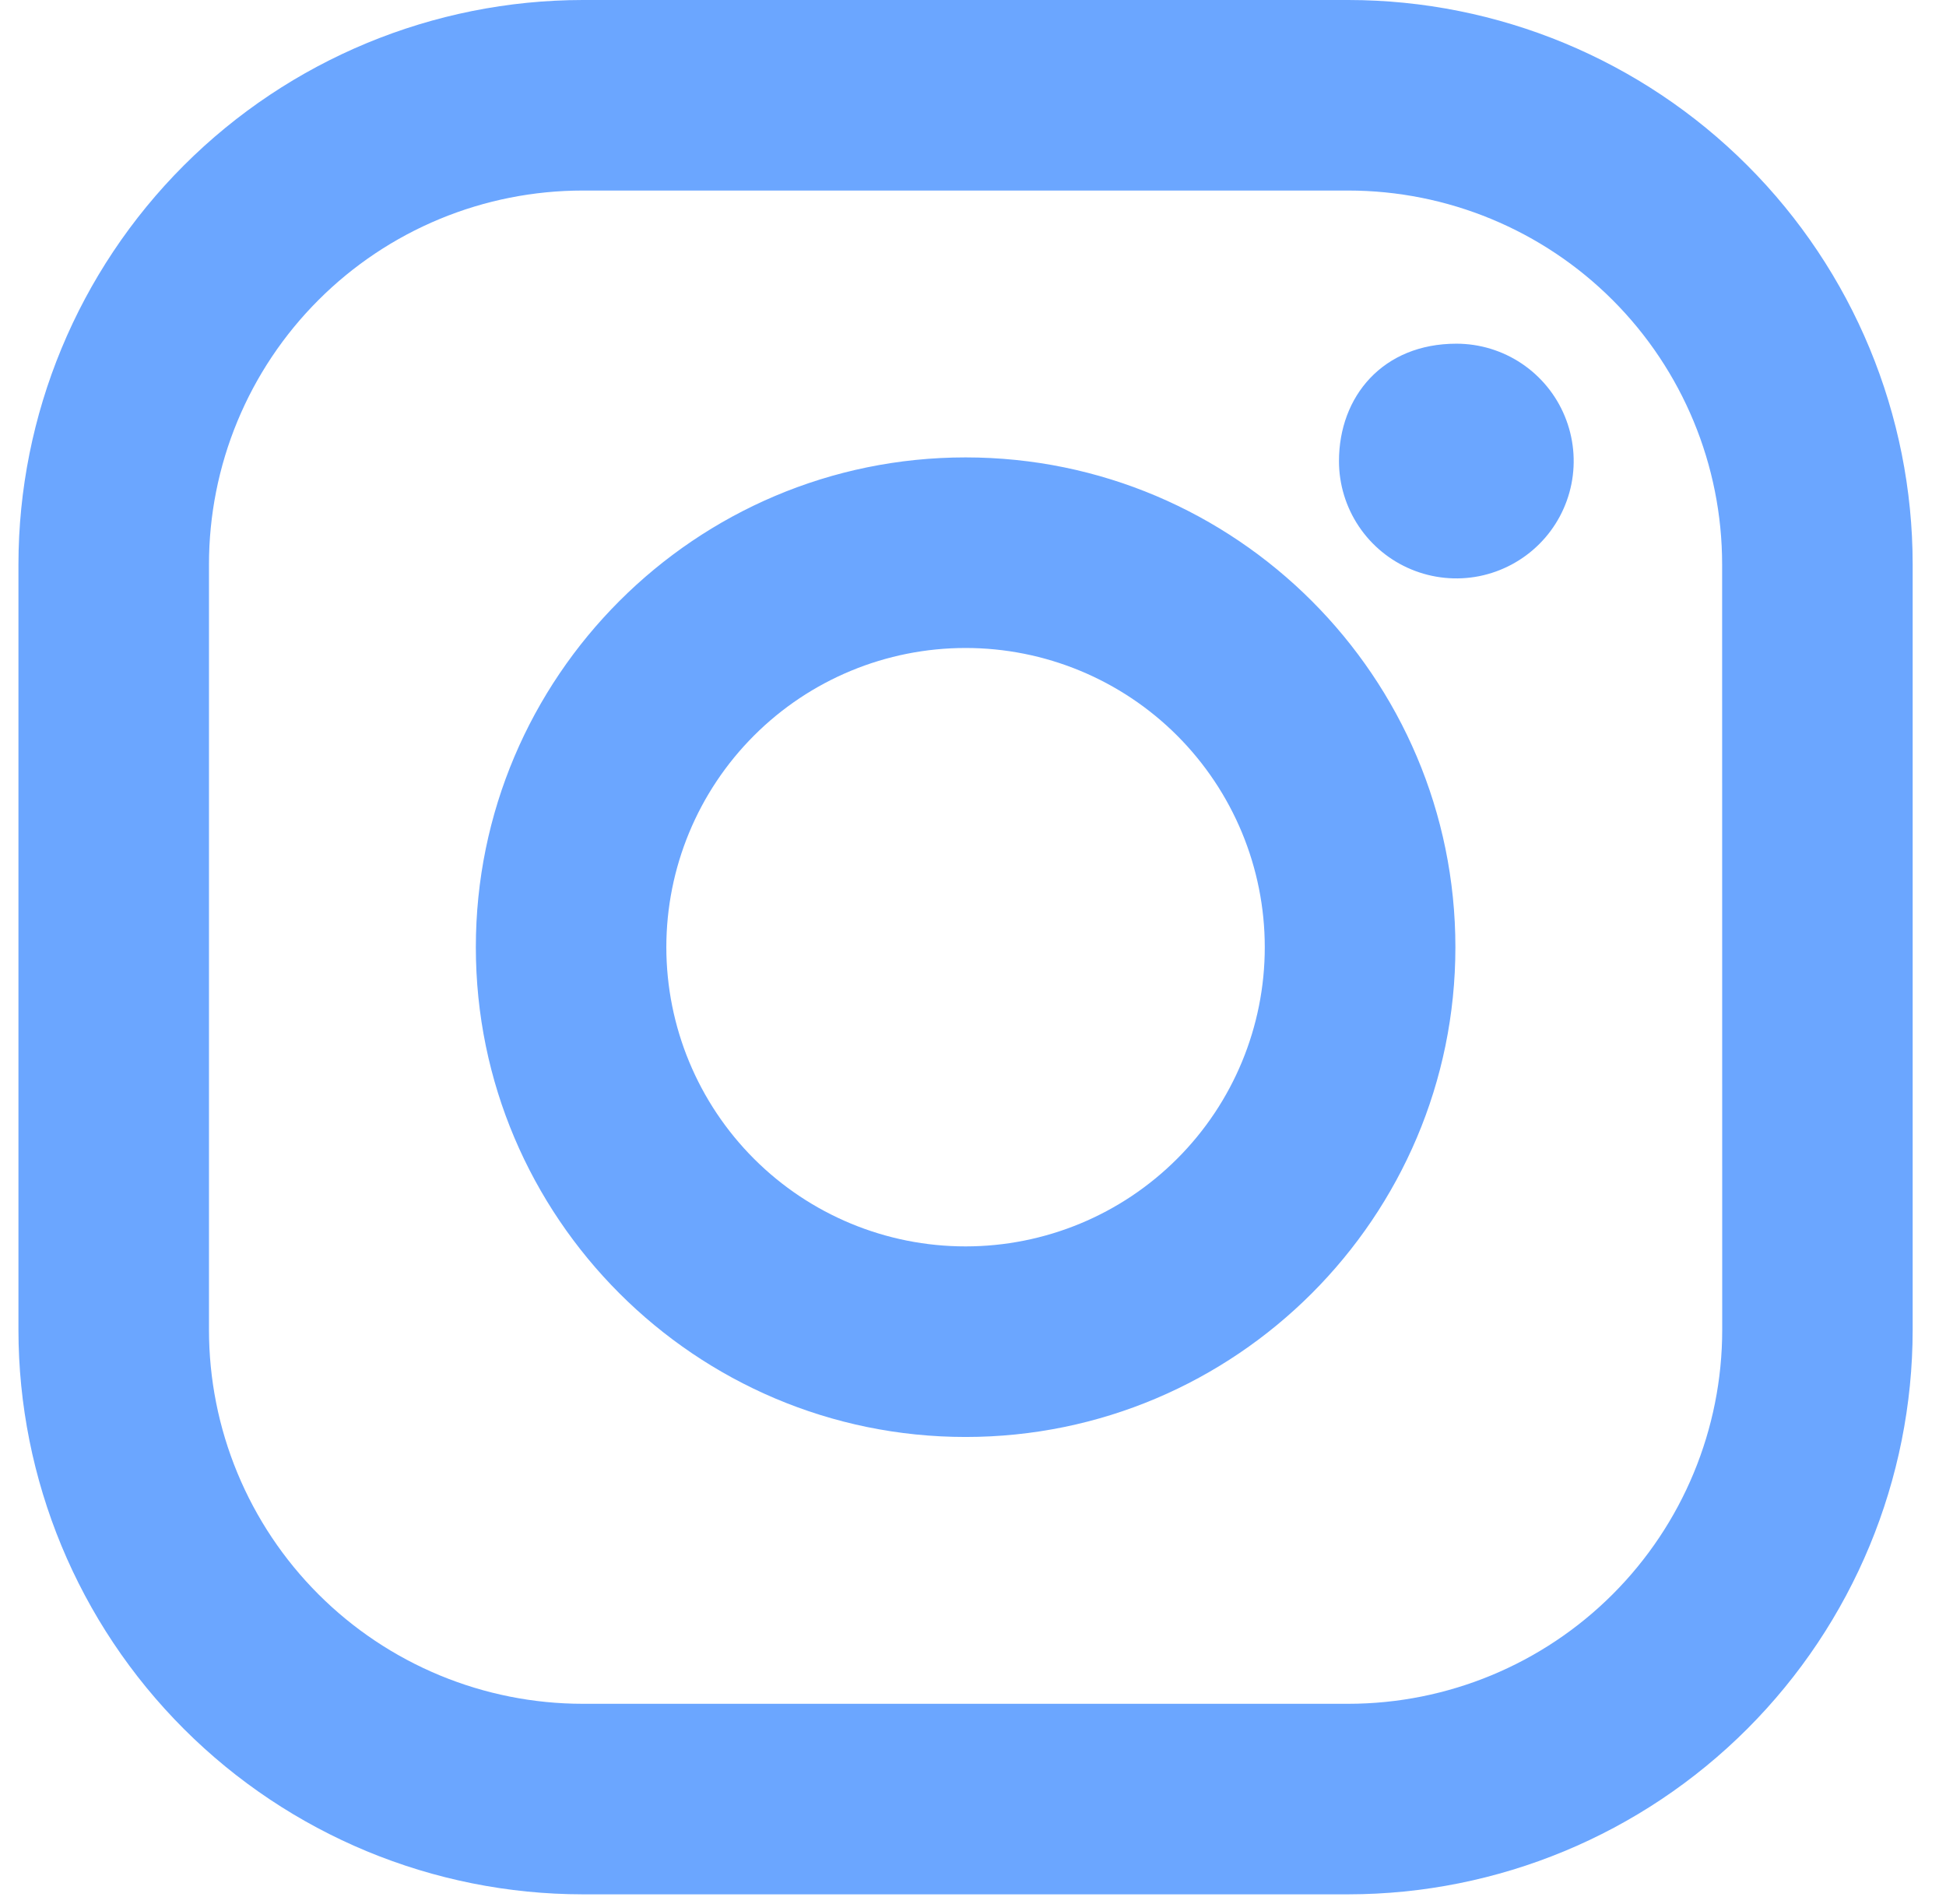 <?xml version="1.0" encoding="UTF-8"?> <svg xmlns="http://www.w3.org/2000/svg" width="46" height="45" viewBox="0 0 46 45" fill="none"><path d="M31.872 0H13.776C10.239 0.003 6.847 1.409 4.346 3.91C1.845 6.411 0.439 9.803 0.436 13.34V31.436C0.438 34.974 1.844 38.366 4.345 40.867C6.847 43.369 10.238 44.776 13.776 44.778H31.872C35.41 44.775 38.801 43.368 41.302 40.867C43.803 38.365 45.21 34.974 45.212 31.436V13.34C45.211 9.802 43.805 6.41 41.303 3.909C38.802 1.408 35.41 0.002 31.872 0ZM40.71 31.436C40.71 33.78 39.778 36.028 38.121 37.685C36.464 39.342 34.216 40.273 31.872 40.274H13.776C12.615 40.274 11.466 40.045 10.394 39.601C9.322 39.157 8.348 38.506 7.527 37.685C6.707 36.865 6.056 35.891 5.612 34.818C5.168 33.746 4.94 32.597 4.94 31.436V13.34C4.94 12.18 5.168 11.03 5.612 9.958C6.056 8.886 6.707 7.912 7.528 7.092C8.348 6.271 9.322 5.62 10.394 5.176C11.466 4.732 12.616 4.504 13.776 4.504H31.872C34.216 4.505 36.463 5.436 38.12 7.093C39.776 8.75 40.708 10.997 40.708 13.34L40.71 31.436Z" fill="#6BA6FF"></path><path d="M22.825 10.812C16.438 10.812 11.248 16.005 11.248 22.39C11.248 28.774 16.44 33.967 22.825 33.967C29.21 33.967 34.403 28.774 34.403 22.39C34.403 16.005 29.212 10.812 22.825 10.812ZM22.825 29.462C20.949 29.463 19.15 28.718 17.824 27.392C16.497 26.065 15.752 24.266 15.751 22.39C15.751 20.515 16.496 18.715 17.822 17.389C19.148 16.062 20.947 15.317 22.823 15.317C24.699 15.316 26.498 16.061 27.825 17.387C29.151 18.714 29.897 20.513 29.897 22.389C29.898 24.264 29.153 26.064 27.826 27.39C26.5 28.717 24.701 29.462 22.825 29.462ZM34.427 8.124C34.975 8.124 35.512 8.287 35.968 8.592C36.423 8.897 36.779 9.33 36.988 9.837C37.198 10.344 37.253 10.902 37.146 11.44C37.039 11.977 36.775 12.472 36.387 12.859C35.999 13.247 35.505 13.511 34.967 13.619C34.429 13.726 33.871 13.671 33.364 13.461C32.857 13.252 32.424 12.896 32.119 12.44C31.814 11.984 31.651 11.448 31.651 10.9C31.651 9.369 32.689 8.124 34.427 8.124Z" fill="#6BA6FF"></path></svg> 